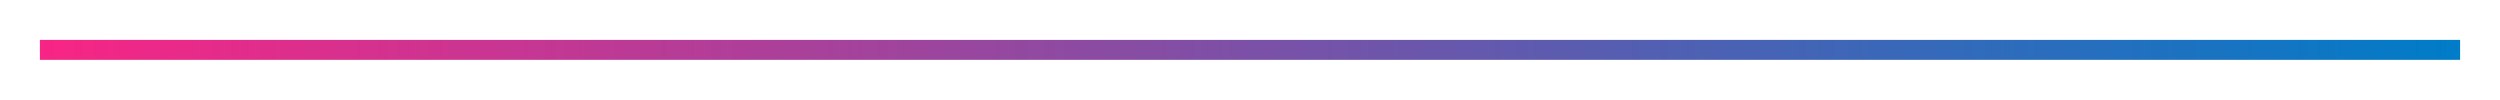 <?xml version="1.0" encoding="utf-8"?>
<svg xmlns="http://www.w3.org/2000/svg" fill="none" height="100%" overflow="visible" preserveAspectRatio="none" style="display: block;" viewBox="0 0 376 15" width="100%">
<g filter="url(#filter0_d_0_874)" id="Line 12">
<line stroke="url(#paint0_linear_0_874)" stroke-width="3" x1="6" x2="370" y1="5.5" y2="5.5"/>
</g>
<defs>
<filter color-interpolation-filters="sRGB" filterUnits="userSpaceOnUse" height="15" id="filter0_d_0_874" width="376" x="0" y="0">
<feFlood flood-opacity="0" result="BackgroundImageFix"/>
<feColorMatrix in="SourceAlpha" result="hardAlpha" type="matrix" values="0 0 0 0 0 0 0 0 0 0 0 0 0 0 0 0 0 0 127 0"/>
<feOffset dy="2"/>
<feGaussianBlur stdDeviation="3"/>
<feComposite in2="hardAlpha" operator="out"/>
<feColorMatrix type="matrix" values="0 0 0 0 0 0 0 0 0 0 0 0 0 0 0 0 0 0 0.25 0"/>
<feBlend in2="BackgroundImageFix" mode="normal" result="effect1_dropShadow_0_874"/>
<feBlend in="SourceGraphic" in2="effect1_dropShadow_0_874" mode="normal" result="shape"/>
</filter>
<linearGradient gradientUnits="userSpaceOnUse" id="paint0_linear_0_874" x1="370" x2="6" y1="7.5" y2="7.5">
<stop stop-color="#007CC8"/>
<stop offset="1" stop-color="#F72585"/>
</linearGradient>
</defs>
</svg>